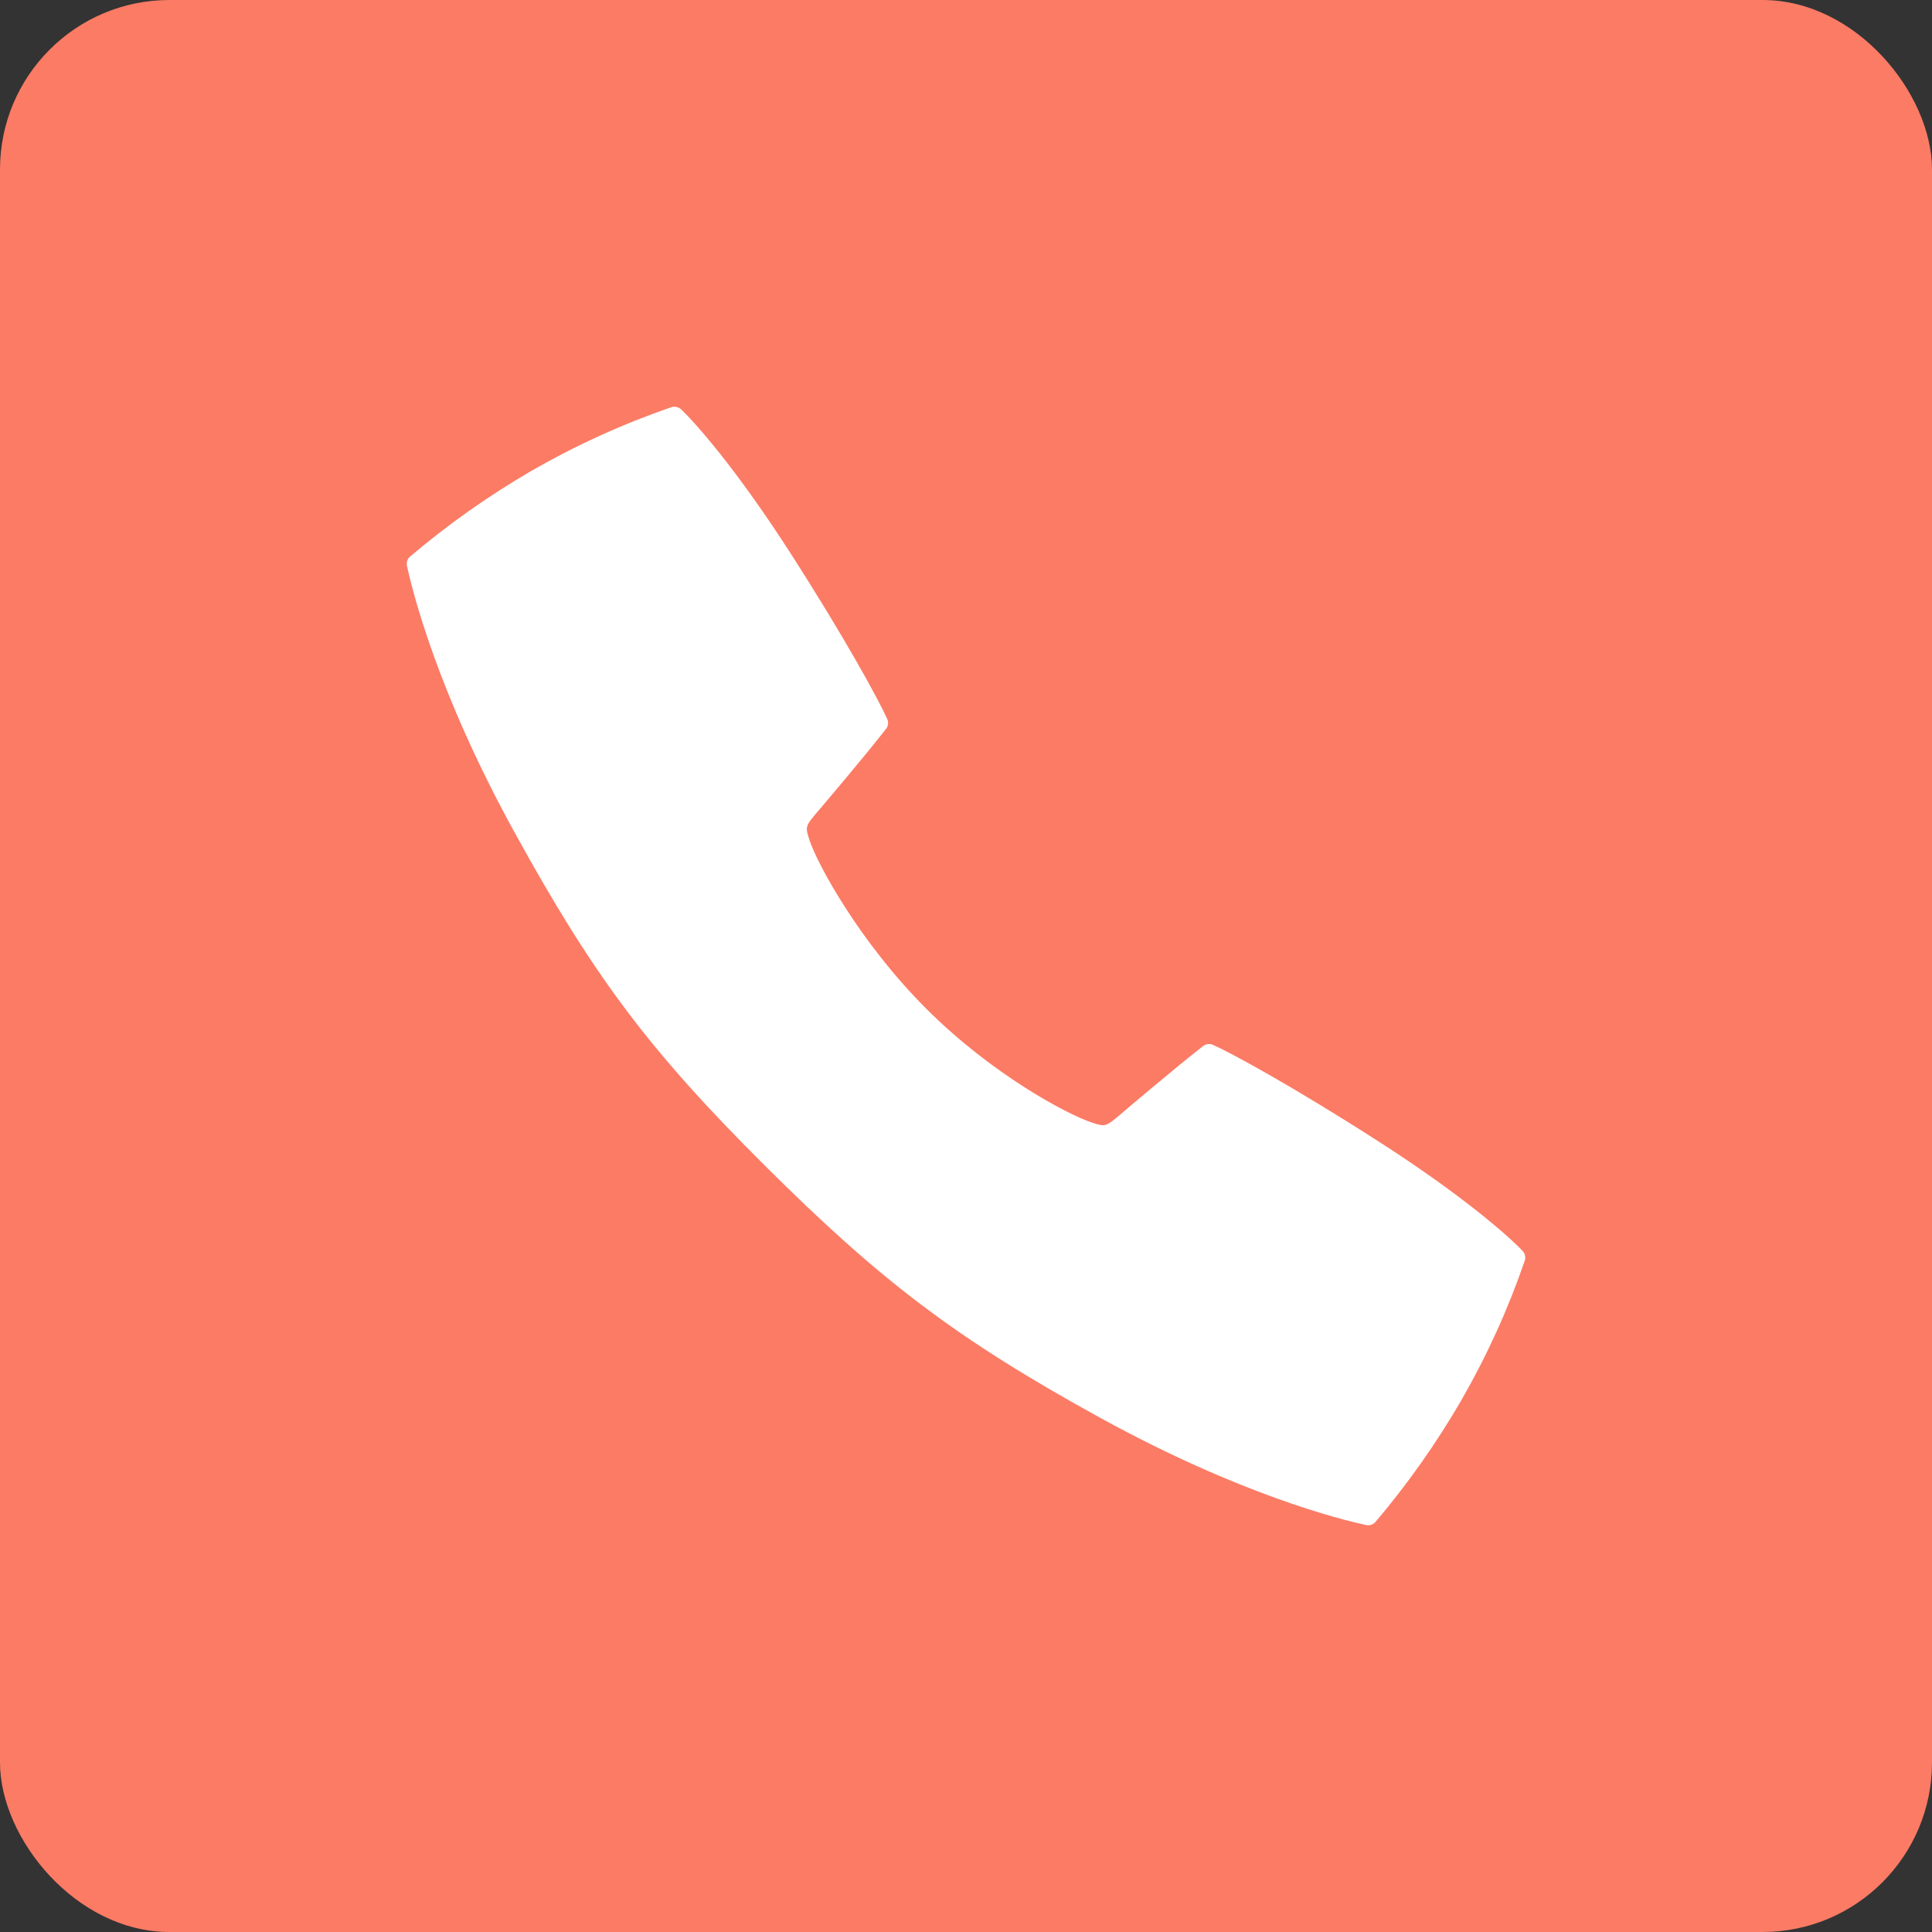 <?xml version="1.0" encoding="UTF-8"?> <svg xmlns="http://www.w3.org/2000/svg" width="57" height="57" viewBox="0 0 57 57" fill="none"><rect x="0" y="0" width="57" height="57" fill="#333333" stroke="none"/> <rect width="57" height="57" rx="5" fill="#FC7B65"></rect> <path d="M44.923 36.908C44.538 36.498 43.181 35.287 40.685 33.685C38.171 32.069 36.317 31.061 35.785 30.826C35.738 30.805 35.686 30.798 35.636 30.804C35.585 30.81 35.536 30.831 35.496 30.862C34.639 31.53 33.197 32.758 33.12 32.824C32.62 33.252 32.62 33.252 32.212 33.118C31.493 32.883 29.259 31.697 27.313 29.746C25.367 27.796 24.12 25.507 23.884 24.789C23.749 24.379 23.749 24.379 24.179 23.88C24.245 23.802 25.473 22.36 26.141 21.504C26.173 21.464 26.193 21.416 26.199 21.365C26.206 21.314 26.198 21.262 26.177 21.215C25.942 20.683 24.934 18.829 23.318 16.315C21.714 13.82 20.504 12.463 20.095 12.078C20.057 12.043 20.011 12.018 19.96 12.007C19.91 11.996 19.857 11.998 19.808 12.014C18.377 12.506 16.995 13.134 15.683 13.889C14.416 14.625 13.217 15.472 12.099 16.419C12.06 16.452 12.031 16.496 12.015 16.544C11.998 16.593 11.996 16.645 12.007 16.695C12.161 17.412 12.896 20.407 15.18 24.556C17.51 28.79 19.125 30.959 22.546 34.369C25.968 37.779 28.206 39.491 32.444 41.821C36.593 44.104 39.59 44.841 40.306 44.993C40.356 45.004 40.408 45.002 40.456 44.985C40.505 44.969 40.548 44.94 40.582 44.901C41.529 43.783 42.375 42.584 43.111 41.317C43.866 40.005 44.494 38.624 44.986 37.192C45.002 37.143 45.004 37.091 44.993 37.041C44.982 36.991 44.958 36.945 44.923 36.908Z" fill="white"></path> </svg> 